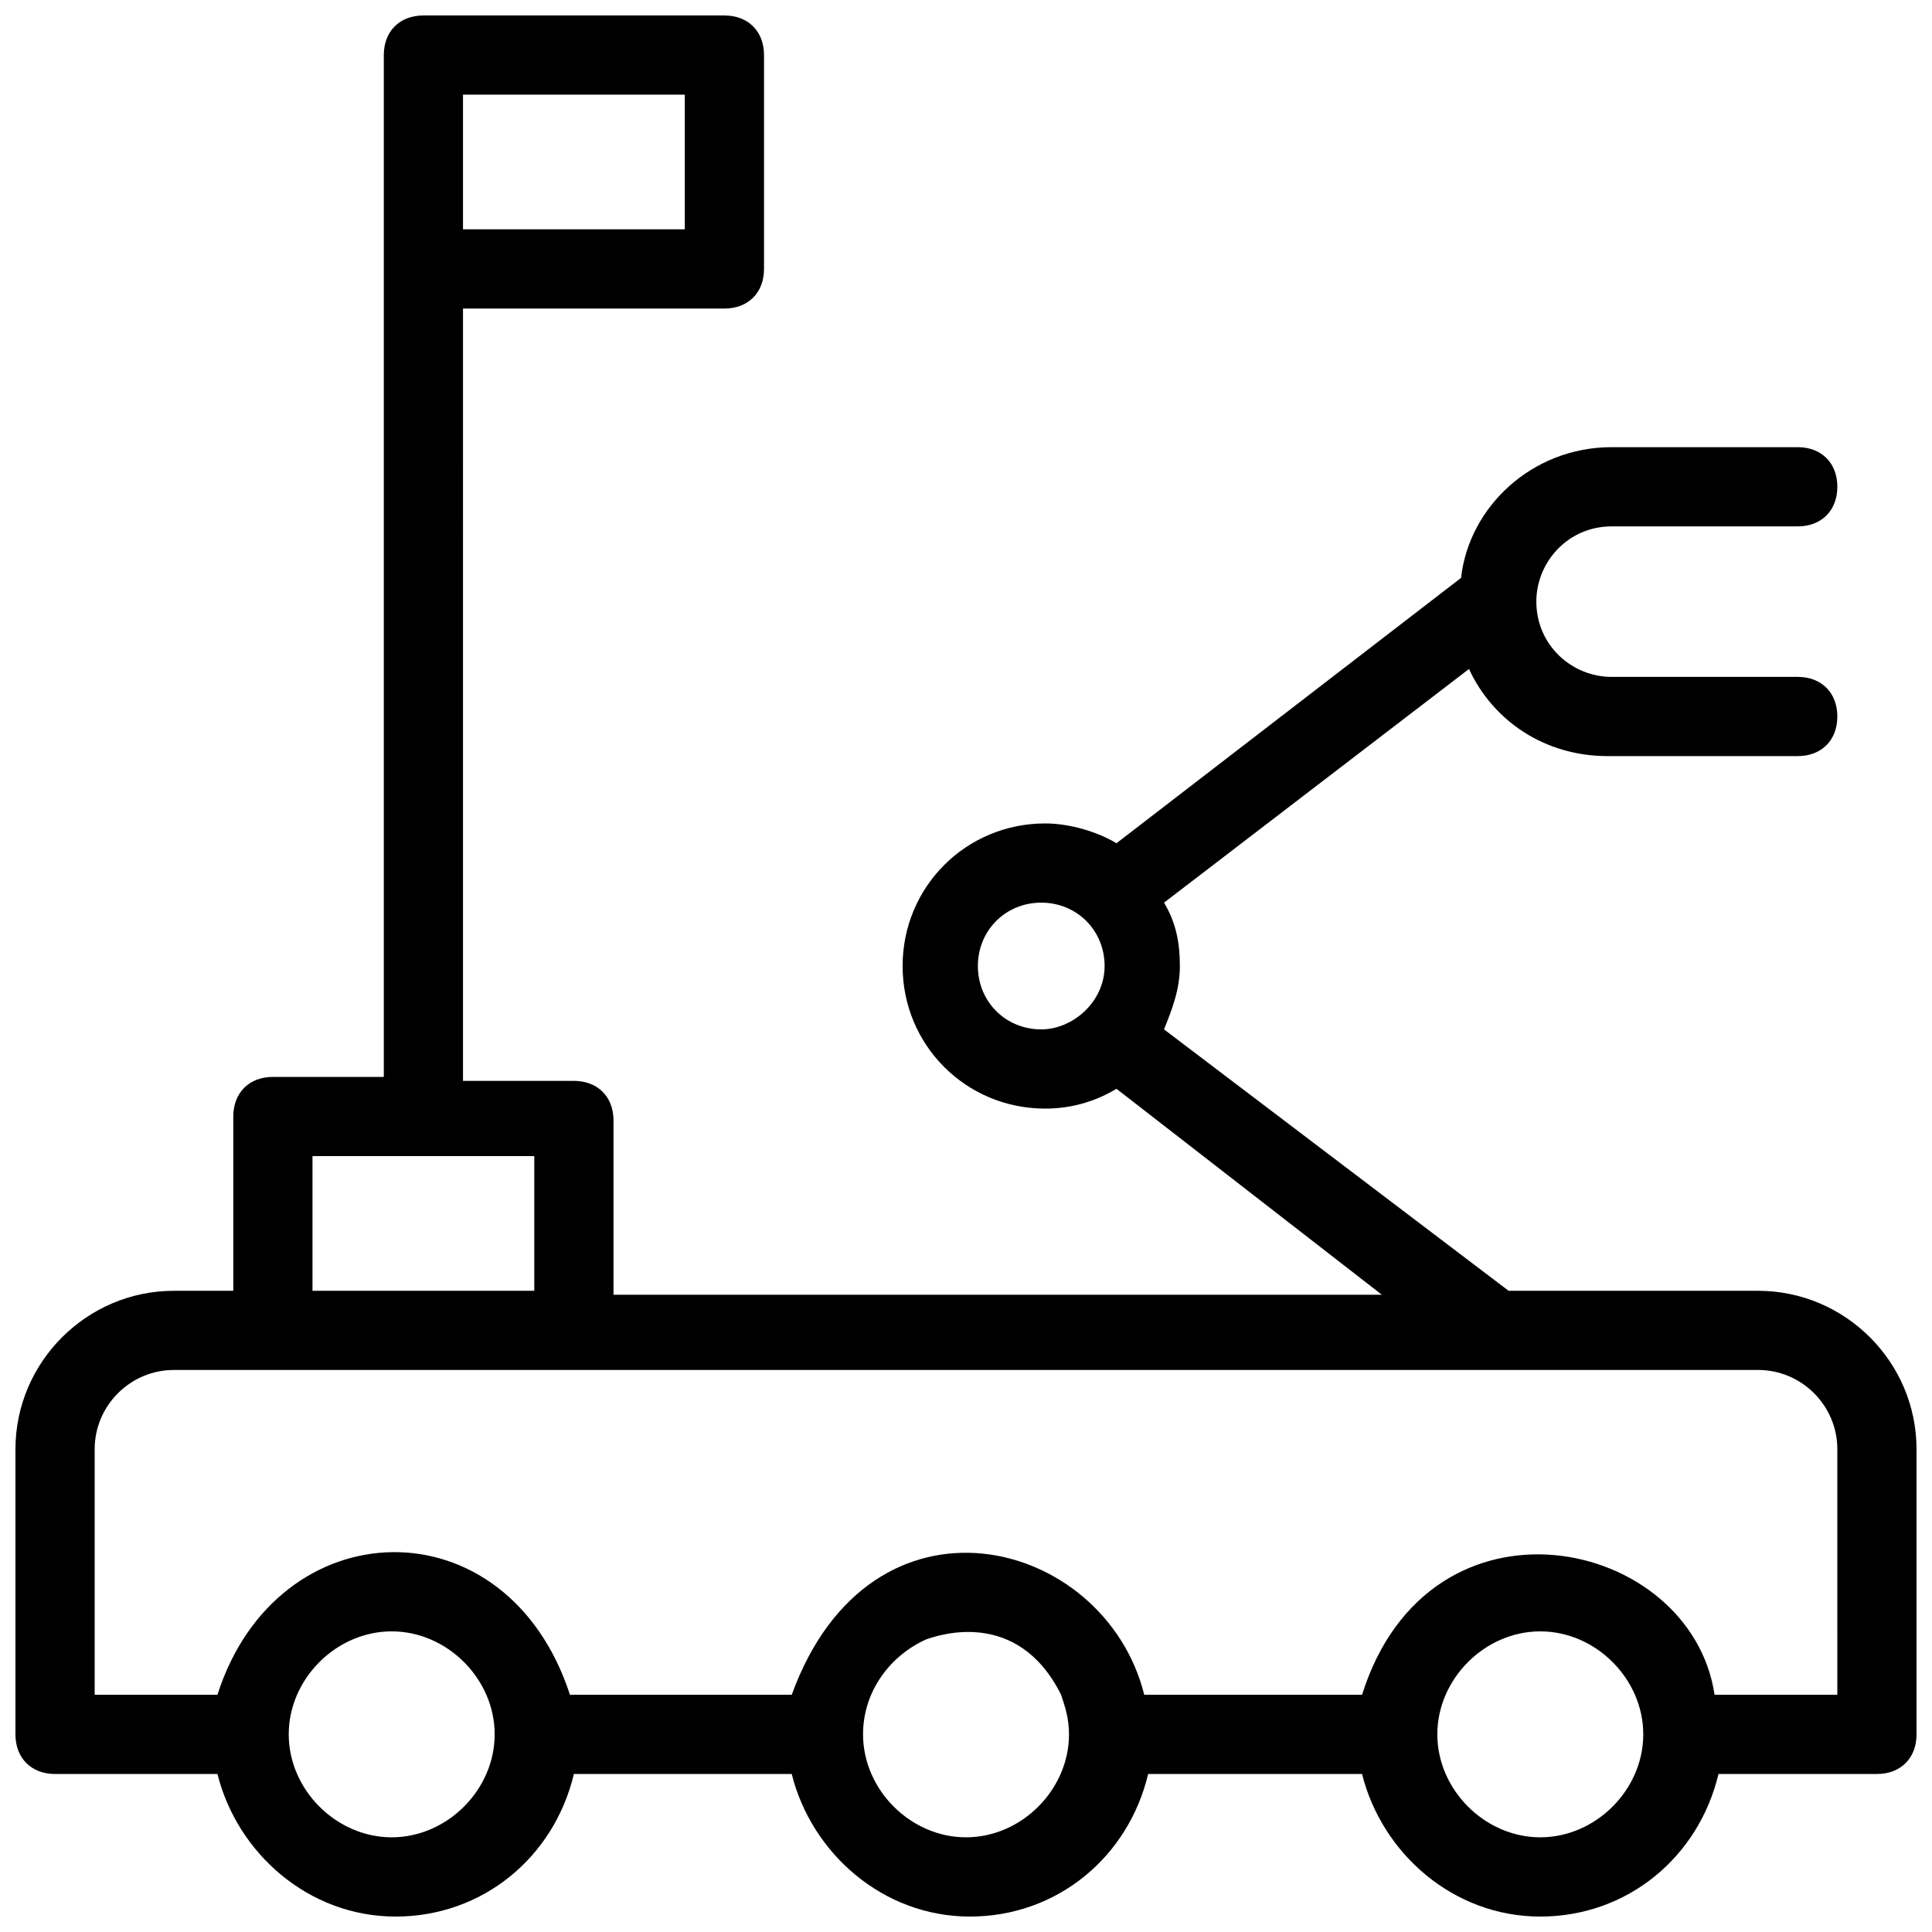 <?xml version="1.0" encoding="UTF-8"?>
<!-- Uploaded to: ICON Repo, www.svgrepo.com, Generator: ICON Repo Mixer Tools -->
<svg width="800px" height="800px" version="1.1" viewBox="144 144 512 512" xmlns="http://www.w3.org/2000/svg">
 <defs>
  <clipPath id="a">
   <path d="m148.09 148.09h503.81v503.81h-503.81z"/>
  </clipPath>
 </defs>
 <g clip-path="url(#a)">
  <path d="m609.92 486.07h-66.125l-91.316-69.273c2.098-5.246 4.199-10.496 4.199-16.793s-1.051-11.547-4.199-16.793l80.82-61.926c6.297 13.645 19.941 23.09 36.734 23.09h50.383c6.297 0 10.496-4.199 10.496-10.496s-4.199-10.496-10.496-10.496h-49.332c-10.496 0-19.941-8.398-19.941-19.941 0-10.496 8.398-19.941 19.941-19.941l49.332-0.004c6.297 0 10.496-4.199 10.496-10.496s-4.199-10.496-10.496-10.496h-49.332c-20.992 0-37.785 15.742-39.887 34.637l-91.316 70.324c-5.246-3.148-12.594-5.246-18.895-5.246-20.992 0-37.785 16.793-37.785 37.785s16.793 37.785 37.785 37.785c7.348 0 13.645-2.098 18.895-5.246l70.324 54.578h-203.62v-46.184c0-6.297-4.199-10.496-10.496-10.496h-29.391l0.004-204.67h69.273c6.297 0 10.496-4.199 10.496-10.496v-56.68c0-6.297-4.199-10.496-10.496-10.496h-79.77c-6.297 0-10.496 4.199-10.496 10.496v270.8h-29.391c-6.297 0-10.496 4.199-10.496 10.496v46.184h-15.742c-23.09 0-41.984 18.895-41.984 41.984v75.57c0 6.297 4.199 10.496 10.496 10.496h43.035c5.246 20.992 24.141 37.785 47.23 37.785 23.09 0 41.984-15.742 47.23-37.785h57.727c5.246 20.992 24.141 37.785 47.23 37.785 23.09 0 41.984-15.742 47.23-37.785h56.684c5.246 20.992 24.141 37.785 47.23 37.785s41.984-15.742 47.23-37.785h41.988c6.297 0 10.496-4.199 10.496-10.496v-75.57c0-23.094-18.891-41.984-41.984-41.984zm-189.98-69.273c-9.445 0-16.793-7.348-16.793-16.793s7.348-16.793 16.793-16.793c9.445 0 16.793 7.348 16.793 16.793s-8.398 16.793-16.793 16.793zm-153.24-247.71h58.777v35.688h-58.777zm-39.887 281.29h58.777v35.688h-58.777zm20.992 180.53c-14.695 0-27.289-12.594-27.289-27.289 0-14.695 12.594-27.289 27.289-27.289 14.695 0 27.289 12.594 27.289 27.289 0.004 14.695-12.594 27.289-27.289 27.289zm152.2 0c-14.695 0-27.289-12.594-27.289-27.289 0-11.547 7.348-20.992 16.793-25.191 3.148-1.051 24.141-8.398 35.688 14.695 1.051 3.148 2.098 6.297 2.098 10.496 0 14.695-12.598 27.289-27.289 27.289zm152.19 0c-14.695 0-27.289-12.594-27.289-27.289 0-14.695 12.594-27.289 27.289-27.289 14.695 0 27.289 12.594 27.289 27.289 0 14.695-12.594 27.289-27.289 27.289zm78.719-37.785h-32.539c-6.297-41.984-75.57-56.68-93.414 0h-57.727c-10.496-41.984-72.422-57.727-93.414 0h-58.777c-16.793-51.43-77.672-49.332-93.414 0h-32.539v-65.074c0-11.547 9.445-20.992 20.992-20.992h419.84c11.547 0 20.992 9.445 20.992 20.992z"/>
 </g>
</svg>